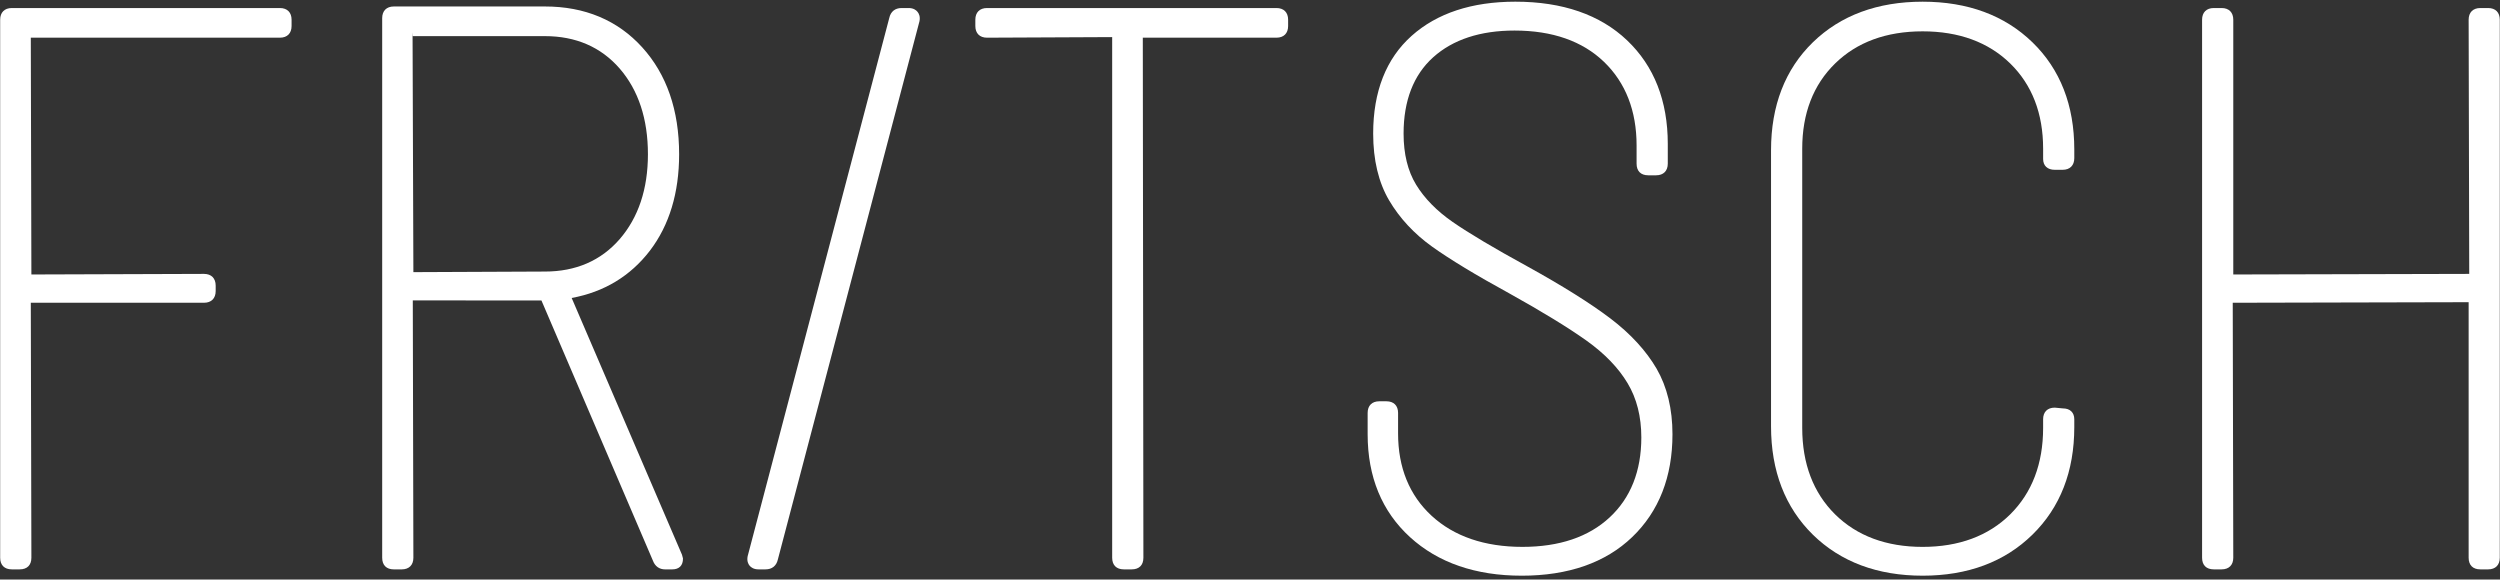 <svg clip-rule="evenodd" fill-rule="evenodd" stroke-linejoin="round" stroke-miterlimit="2" viewBox="0 0 371 86" xmlns="http://www.w3.org/2000/svg"><rect x="0" y="0" width="371" height="86" fill="#333333" stroke="none"/><g fill="#fff" fill-rule="nonzero"><path d="m73.643 781.441c-.263 0-.415-.151-.415-.414v-19.162c0-.259.155-.415.415-.415h9.548c.26 0 .415.156.415.415v.226c0 .259-.155.415-.415.415h-8.872l.021 8.433 6.148-.021c.259 0 .415.156.415.416v.196c0 .261-.156.416-.415.416h-6.169l.021 9.081c0 .263-.152.414-.415.414z" transform="matrix(4.167 0 0 4.167 -305.116 -3171.77)"/><path d="m87.915 762.506.029 8.405 4.684-.021c1.1 0 1.995-.387 2.66-1.151.669-.771 1.009-1.789 1.009-3.027 0-1.257-.34-2.284-1.009-3.055-.666-.764-1.56-1.151-2.66-1.151h-4.705v-.134zm8.994 18.991c-.205 0-.36-.11-.435-.312l-3.969-9.264-4.582-.004.021 9.166c0 .259-.155.414-.415.414h-.282c-.263 0-.414-.151-.414-.414v-19.218c0-.259.155-.415.414-.415h5.381c1.421 0 2.587.488 3.464 1.453.873.961 1.316 2.242 1.316 3.809 0 1.376-.351 2.531-1.041 3.435-.695.905-1.632 1.472-2.786 1.684l3.929 9.144.035.132c.003.257-.141.39-.383.39z" transform="matrix(4.167 0 0 4.167 -305.116 -3172)"/><g transform="matrix(4.167 0 0 4.167 -305.116 -3171.77)"><path d="m100.232 781.441c-.168 0-.262-.071-.313-.13-.051-.061-.104-.169-.071-.338l5.044-19.17c.05-.226.206-.353.438-.353h.254c.168 0 .264.073.313.134.05.06.104.167.071.335l-5.044 19.17c-.05.225-.207.352-.438.352z"/><path d="m113.245 781.441c-.263 0-.415-.151-.415-.414v-18.542l-4.458.021c-.26 0-.415-.156-.415-.415v-.226c0-.259.155-.415.415-.415h10.309c.261 0 .415.156.415.415v.226c0 .259-.154.415-.415.415h-4.76l.021 18.521c0 .263-.152.414-.415.414z"/><path d="m127.414 781.666c-1.643 0-2.981-.463-3.978-1.374-1-.913-1.508-2.145-1.508-3.663v-.76c0-.26.155-.414.416-.414h.253c.26 0 .415.154.415.414v.732c0 1.214.402 2.202 1.196 2.933.797.733 1.885 1.106 3.233 1.106 1.312 0 2.357-.353 3.106-1.05.748-.695 1.128-1.653 1.128-2.847 0-.742-.164-1.392-.49-1.933-.325-.545-.816-1.053-1.455-1.51-.658-.469-1.583-1.034-2.747-1.682-1.197-.654-2.125-1.217-2.76-1.671-.64-.459-1.155-1.012-1.53-1.647-.376-.638-.568-1.438-.568-2.378 0-1.499.461-2.67 1.369-3.481.903-.807 2.146-1.217 3.694-1.217 1.68 0 3.019.463 3.978 1.375.963.914 1.451 2.156 1.451 3.69v.704c0 .259-.156.414-.416.414h-.281c-.263 0-.414-.15-.414-.414v-.649c0-1.232-.39-2.233-1.158-2.975-.768-.741-1.841-1.117-3.188-1.117-1.218 0-2.193.319-2.897.951-.7.629-1.055 1.543-1.055 2.719 0 .723.15 1.335.446 1.819.298.489.736.935 1.3 1.326.571.397 1.468.931 2.664 1.585 1.261.697 2.257 1.322 2.961 1.857.713.542 1.265 1.144 1.64 1.785.375.65.565 1.435.565 2.335 0 1.516-.482 2.748-1.434 3.661-.95.913-2.275 1.376-3.936 1.376"/><path d="m141.693 781.666c-1.606 0-2.922-.492-3.91-1.461-.988-.971-1.489-2.268-1.489-3.857v-9.834c0-1.588.501-2.882 1.49-3.844.988-.96 2.304-1.446 3.909-1.446 1.606 0 2.921.486 3.91 1.446.991.962 1.491 2.245 1.491 3.816v.309c0 .261-.155.416-.416.416h-.28c-.26 0-.414-.145-.414-.387v-.367c0-1.253-.395-2.273-1.171-3.032-.779-.76-1.829-1.145-3.12-1.145s-2.34.384-3.117 1.145c-.777.759-1.171 1.779-1.171 3.032v9.947c0 1.273.394 2.308 1.171 3.078.778.768 1.826 1.158 3.117 1.158s2.341-.39 3.119-1.158c.777-.77 1.172-1.805 1.172-3.078v-.31c0-.259.154-.413.414-.413 0 0 .295.028.296.028.246 0 .4.145.4.385v.282c0 1.571-.5 2.859-1.491 3.829-.988.969-2.303 1.461-3.91 1.461"/><path d="m161.553 781.441c-.264 0-.415-.151-.415-.414v-9.101l-8.401.02.019 9.081c0 .259-.155.414-.414.414h-.281c-.265 0-.416-.151-.416-.414v-19.162c0-.259.156-.415.416-.415h.281c.259 0 .414.156.414.415v9.074l8.403-.021-.021-9.053c0-.259.156-.415.415-.415h.281c.259 0 .413.156.413.415v19.162c0 .259-.154.414-.413.414z"/></g></g></svg>